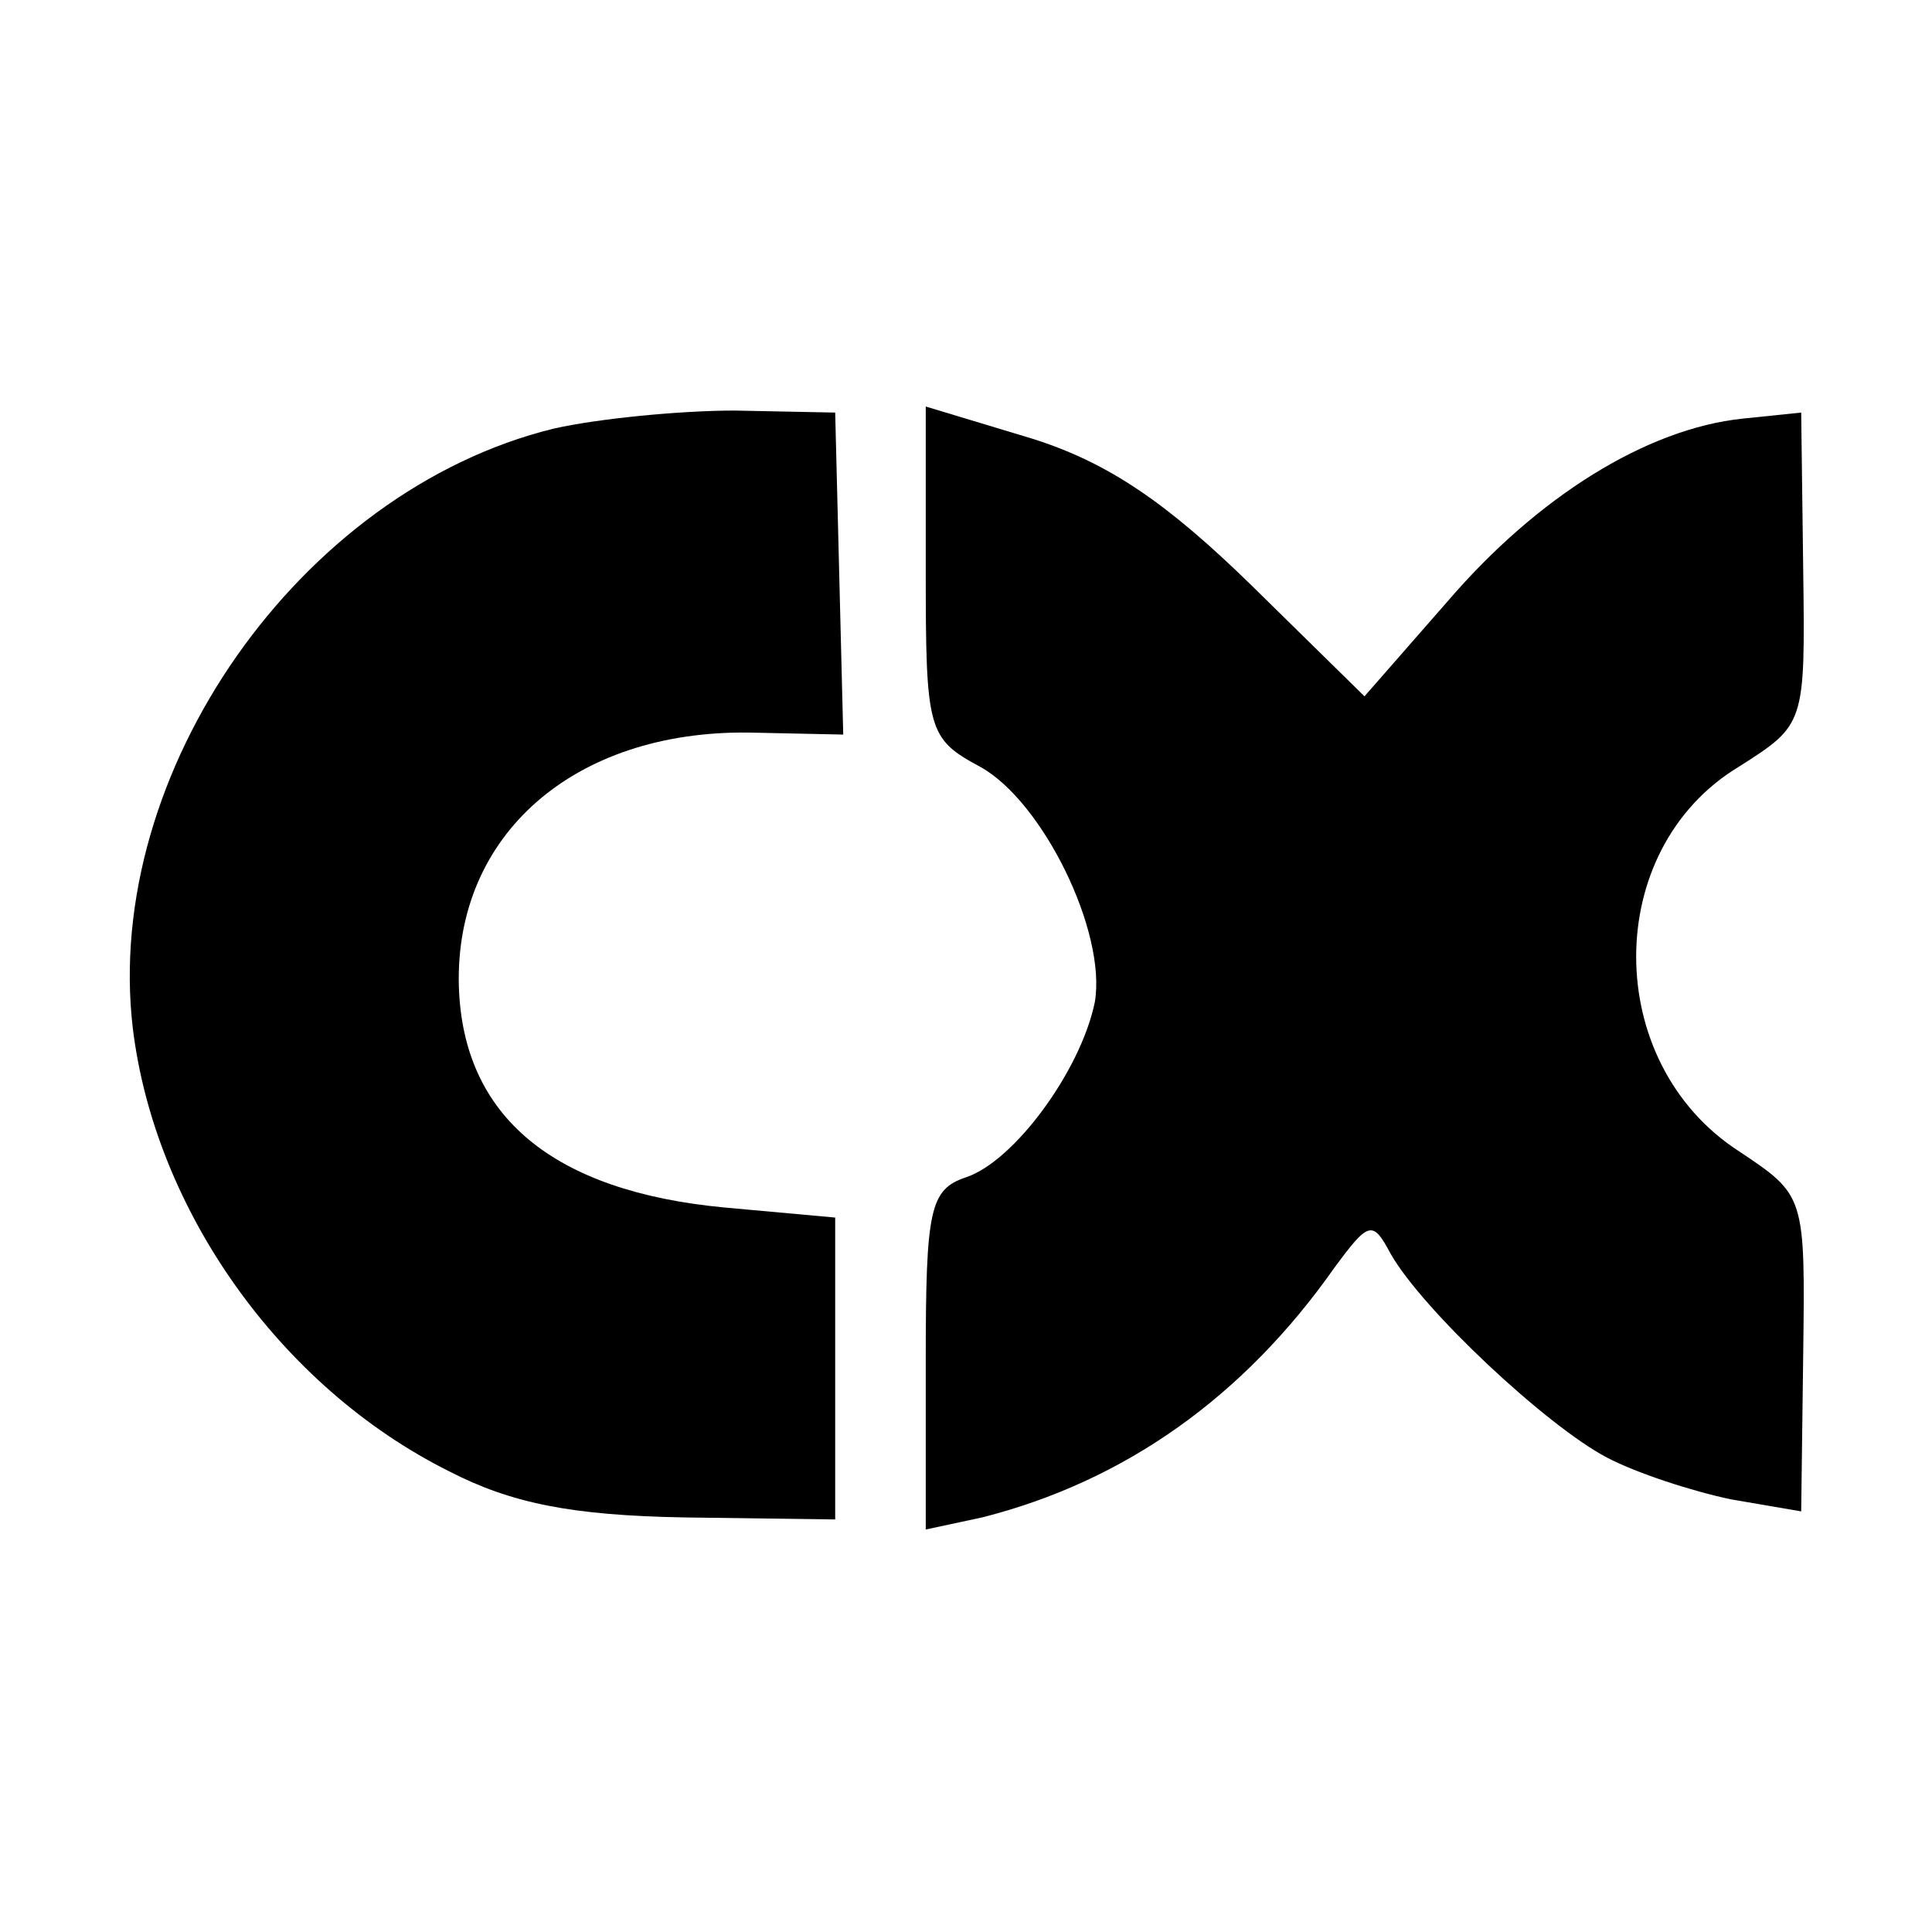 <?xml version="1.0" standalone="no"?>
<!DOCTYPE svg PUBLIC "-//W3C//DTD SVG 20010904//EN"
 "http://www.w3.org/TR/2001/REC-SVG-20010904/DTD/svg10.dtd">
<svg version="1.0" xmlns="http://www.w3.org/2000/svg"
 width="96pt" height="96pt" viewBox="0 0 96 96"
 preserveAspectRatio="xMidYMid meet">
<g transform="translate(0,96) scale(0.1,-0.1)"
fill="#000000" stroke="none">
<path d="M275 747 c-126 -31 -224 -171 -209 -298 11 -90 73 -178 157 -220 31
-16 61 -22 117 -23 l75 -1 0 75 0 75 -55 5 c-85 8 -130 45 -132 110 -2 75 57
127 144 126 l47 -1 -2 80 -2 80 -50 1 c-27 0 -68 -4 -90 -9z"/>
<path d="M460 676 c0 -79 1 -83 27 -97 31 -17 63 -82 57 -117 -7 -34 -40 -79
-64 -87 -18 -6 -20 -16 -20 -91 l0 -84 28 6 c71 18 130 60 175 124 17 23 19
24 28 7 16 -28 77 -85 107 -101 15 -8 43 -17 62 -21 l35 -6 1 78 c1 79 1 79
-32 101 -68 44 -68 150 0 191 33 21 33 21 32 98 l-1 78 -29 -3 c-48 -5 -102
-39 -146 -90 l-42 -48 -56 55 c-42 41 -71 61 -109 73 l-53 16 0 -82z"/>
</g>
</svg>
